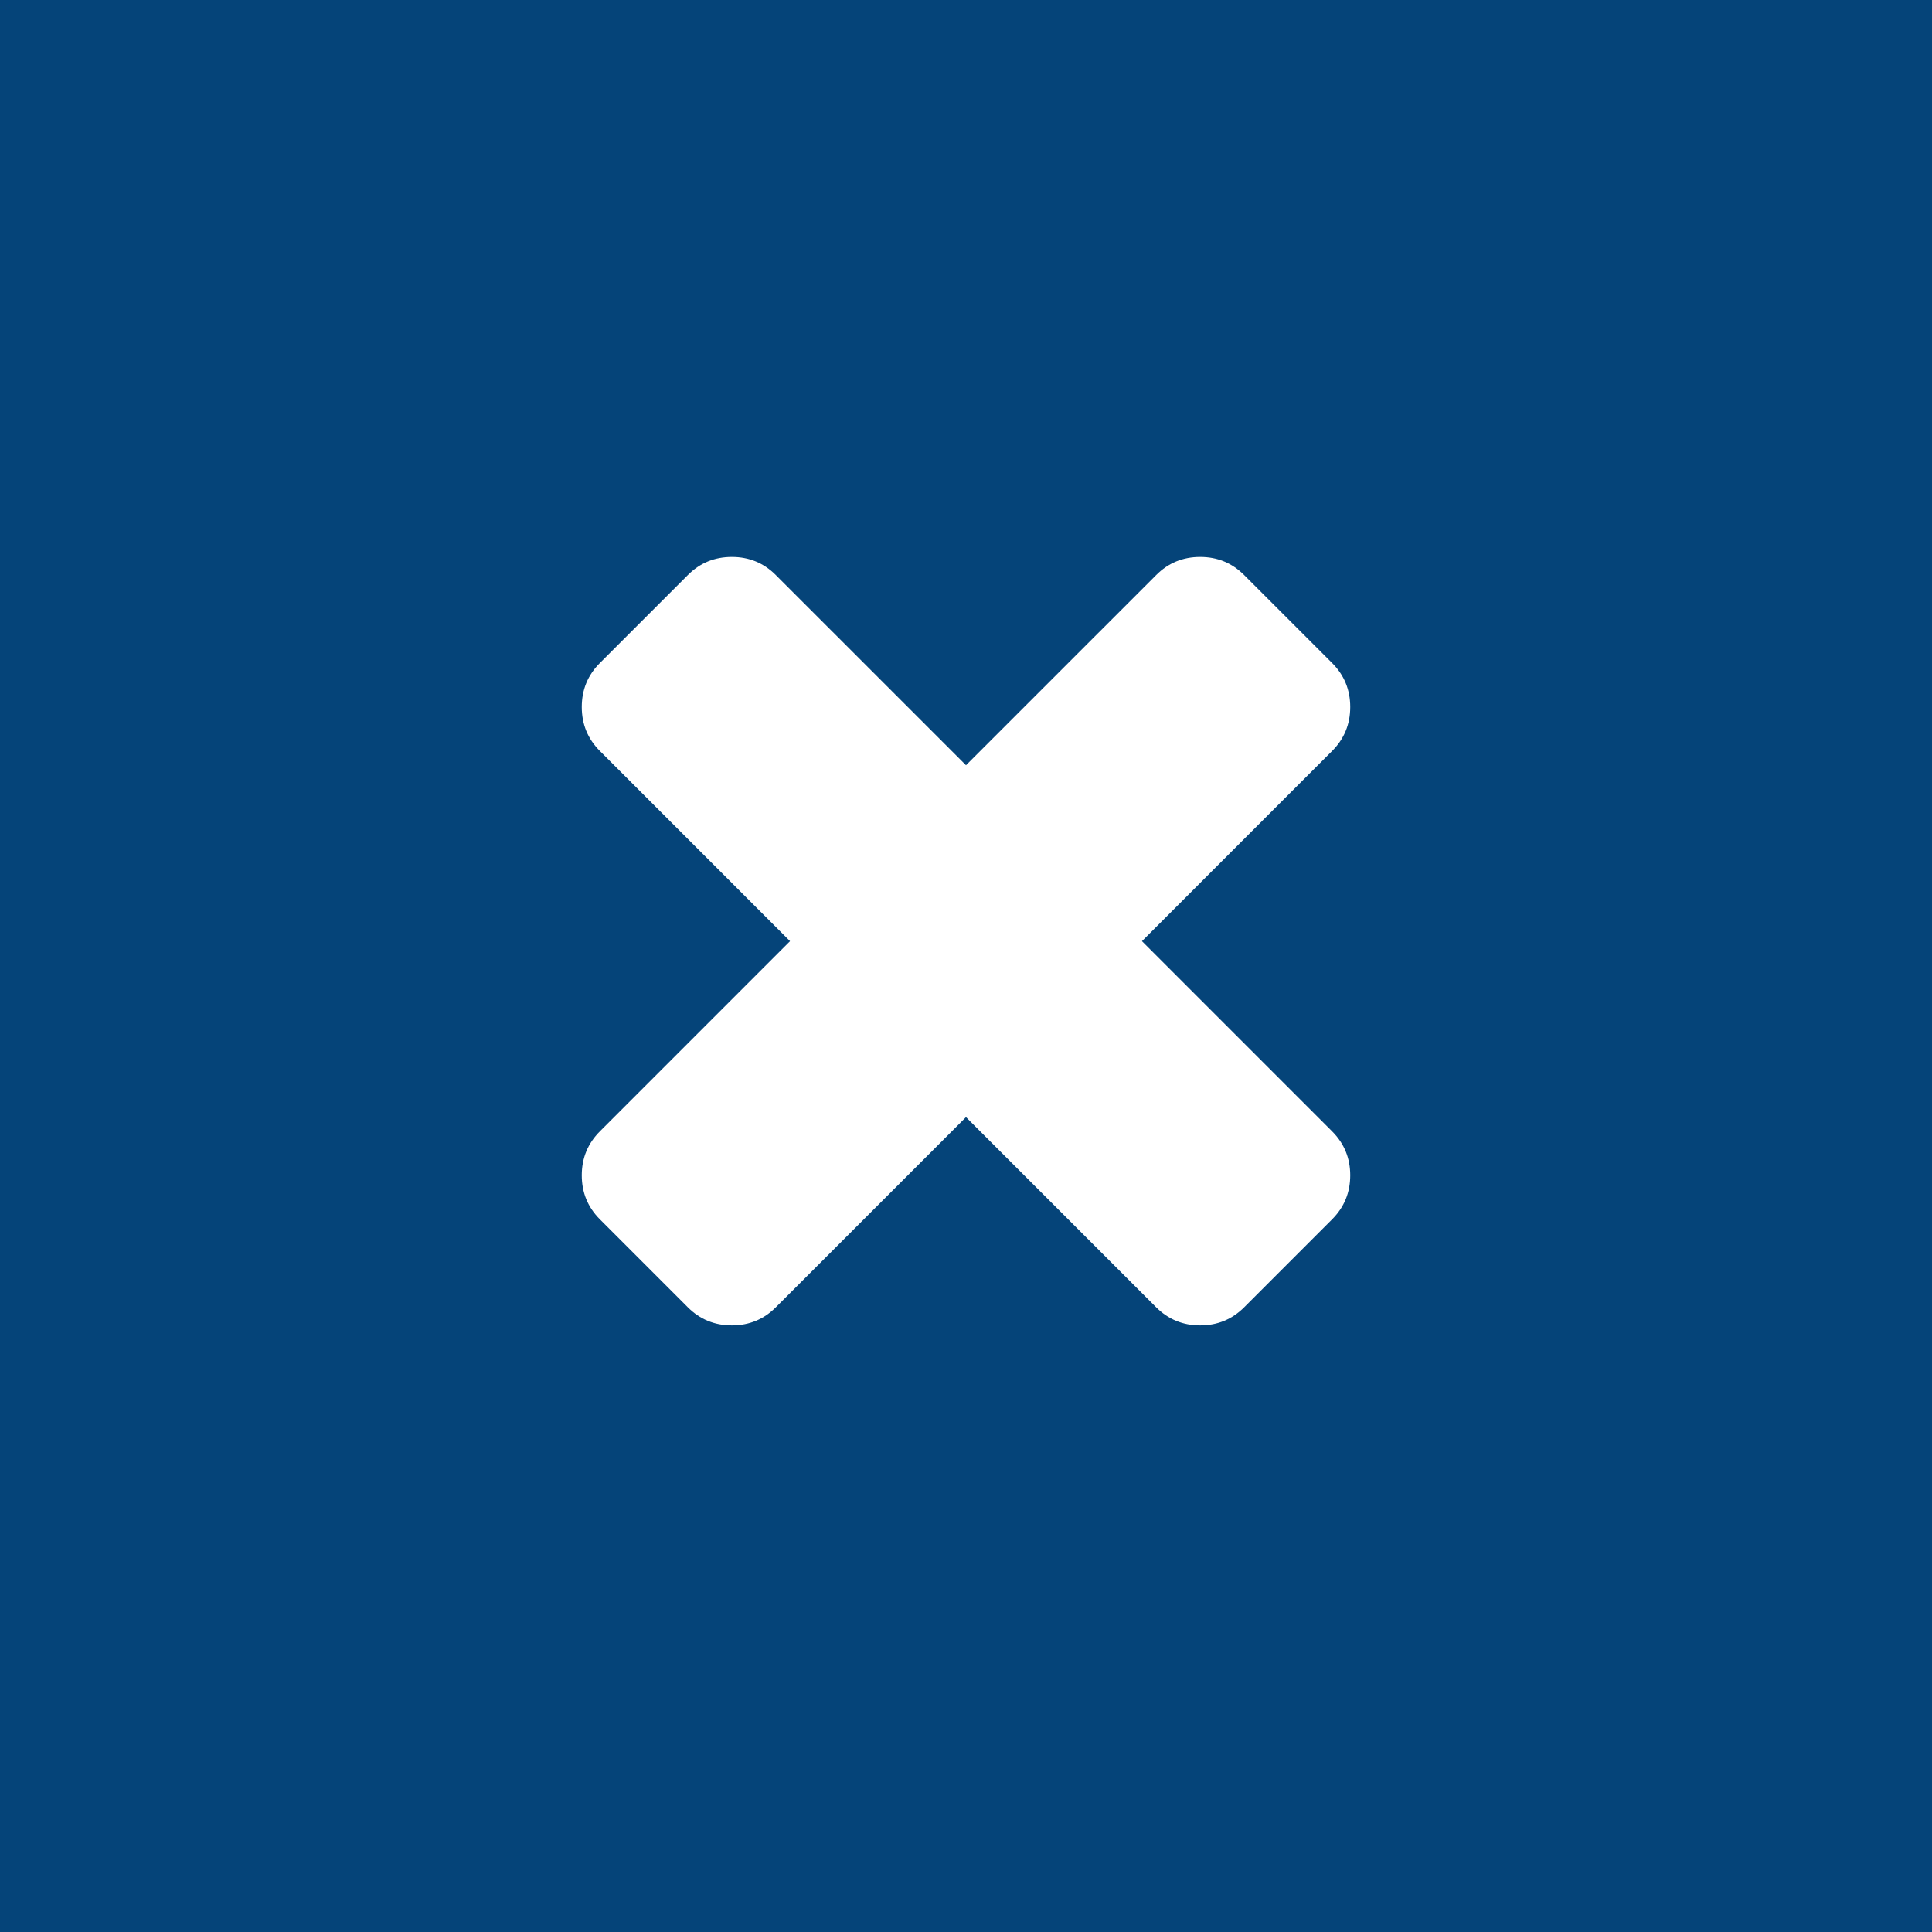 <?xml version="1.0" encoding="UTF-8"?>
<svg width="50px" height="50px" viewBox="0 0 50 50" version="1.1" xmlns="http://www.w3.org/2000/svg" xmlns:xlink="http://www.w3.org/1999/xlink">
    <!-- Generator: Sketch 50.2 (55047) - http://www.bohemiancoding.com/sketch -->
    <title>Group</title>
    <desc>Created with Sketch.</desc>
    <defs></defs>
    <g id="Franciscus-in-het-Kort" stroke="none" stroke-width="1" fill="none" fill-rule="evenodd">
        <g id="03b---Fransicus-Korst---Scrollpage" transform="translate(-1210, -60)">
            <g id="Group" transform="translate(1210, 60)">
                <rect id="Rectangle" fill="#054479" x="0" y="0" width="50" height="50"></rect>
                <path d="M34.475,29.279 C34.788,29.592 34.944,29.971 34.944,30.417 C34.944,30.864 34.788,31.243 34.475,31.556 L32.199,33.833 C31.886,34.145 31.507,34.301 31.06,34.301 C30.614,34.301 30.234,34.145 29.922,33.833 L25,28.911 L20.078,33.833 C19.766,34.145 19.386,34.301 18.94,34.301 C18.493,34.301 18.114,34.145 17.801,33.833 L15.525,31.556 C15.212,31.243 15.056,30.864 15.056,30.417 C15.056,29.971 15.212,29.592 15.525,29.279 L20.446,24.357 L15.525,19.435 C15.212,19.123 15.056,18.743 15.056,18.297 C15.056,17.85 15.212,17.471 15.525,17.158 L17.801,14.882 C18.114,14.569 18.493,14.413 18.94,14.413 C19.386,14.413 19.766,14.569 20.078,14.882 L25,19.804 L29.922,14.882 C30.234,14.569 30.614,14.413 31.06,14.413 C31.507,14.413 31.886,14.569 32.199,14.882 L34.475,17.158 C34.788,17.471 34.944,17.85 34.944,18.297 C34.944,18.743 34.788,19.123 34.475,19.435 L29.554,24.357 L34.475,29.279 Z" id="-copy" fill="#FFFFFF"></path>
            </g>
        </g>
    </g>
</svg>